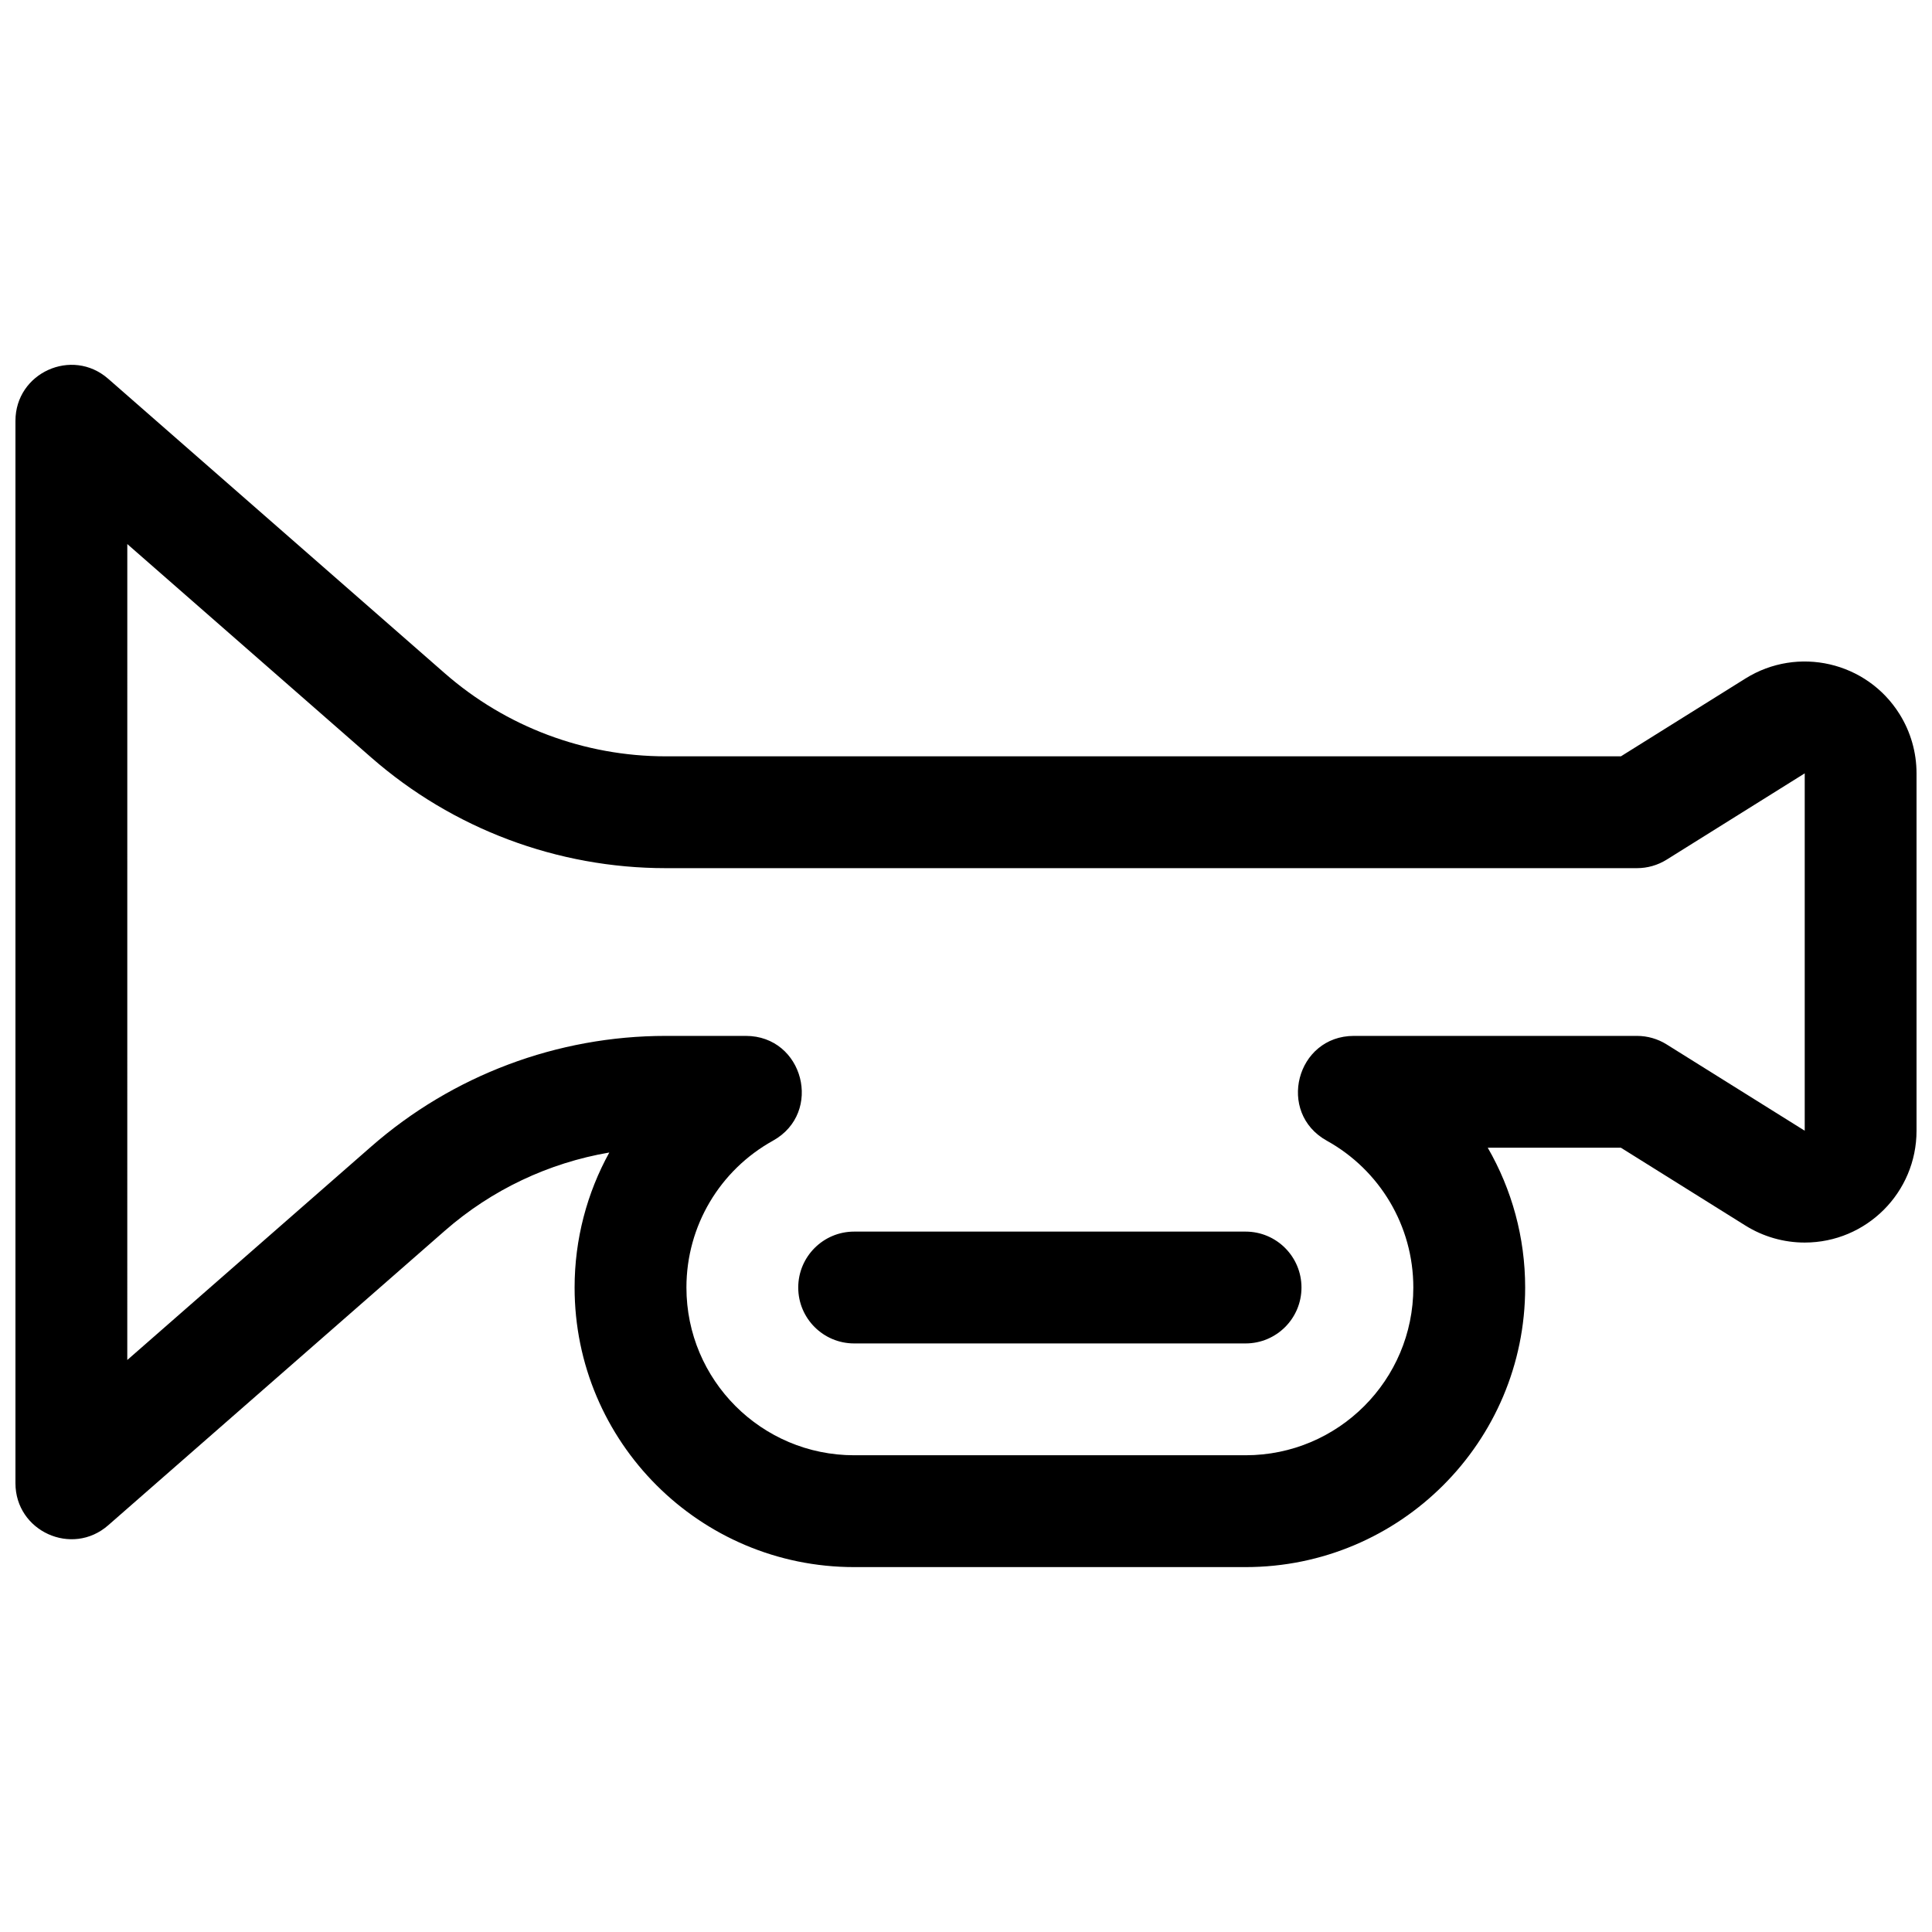 <?xml version="1.0" encoding="UTF-8"?>
<!-- Uploaded to: ICON Repo, www.iconrepo.com, Generator: ICON Repo Mixer Tools -->
<svg width="800px" height="800px" version="1.1" viewBox="144 144 512 512" xmlns="http://www.w3.org/2000/svg">
 <defs>
  <clipPath id="a">
   <path d="m148.09 240h503.81v320h-503.81z"/>
  </clipPath>
 </defs>
 <g clip-path="url(#a)">
  <path d="m538.27 448.16c6.363 11.02 9.914 23.723 9.914 37.047 0 40.918-33.172 74.09-74.09 74.09h-103.73c-40.918 0-74.09-33.172-74.09-74.09 0-12.816 3.285-25.059 9.199-35.781-16.07 2.746-31.18 9.871-43.59 20.734l-89.215 78.059c-9.578 8.383-24.574 1.582-24.574-11.152v-281.54c0-12.73 14.996-19.535 24.574-11.152l89.215 78.062c16.207 14.18 37.012 21.996 58.547 21.996h253.13l32.996-20.621c13.883-8.676 32.164-4.457 40.84 9.426 2.945 4.707 4.504 10.152 4.504 15.707v94.707c0 16.367-13.266 29.637-29.637 29.637-5.551 0-10.996-1.562-15.707-4.504l-32.996-20.625zm-360.54 56.254 64.637-56.559c21.609-18.91 49.348-29.332 78.062-29.332h21.215c15.297 0 20.562 20.355 7.191 27.777-14.043 7.789-22.926 22.562-22.926 38.906 0 24.551 19.902 44.453 44.453 44.453h103.73c24.551 0 44.453-19.902 44.453-44.453 0-16.344-8.887-31.117-22.926-38.906-13.375-7.422-8.105-27.777 7.188-27.777h75.008c2.777 0 5.5 0.781 7.856 2.254l36.598 22.875v-94.707l-36.598 22.875c-2.356 1.469-5.078 2.25-7.856 2.25h-257.38c-28.715 0-56.453-10.422-78.062-29.328l-64.637-56.559zm296.36-34.027c8.184 0 14.816 6.637 14.816 14.82s-6.633 14.816-14.816 14.816h-103.73c-8.184 0-14.82-6.633-14.82-14.816s6.637-14.82 14.82-14.82z"/>
 </g>
</svg>